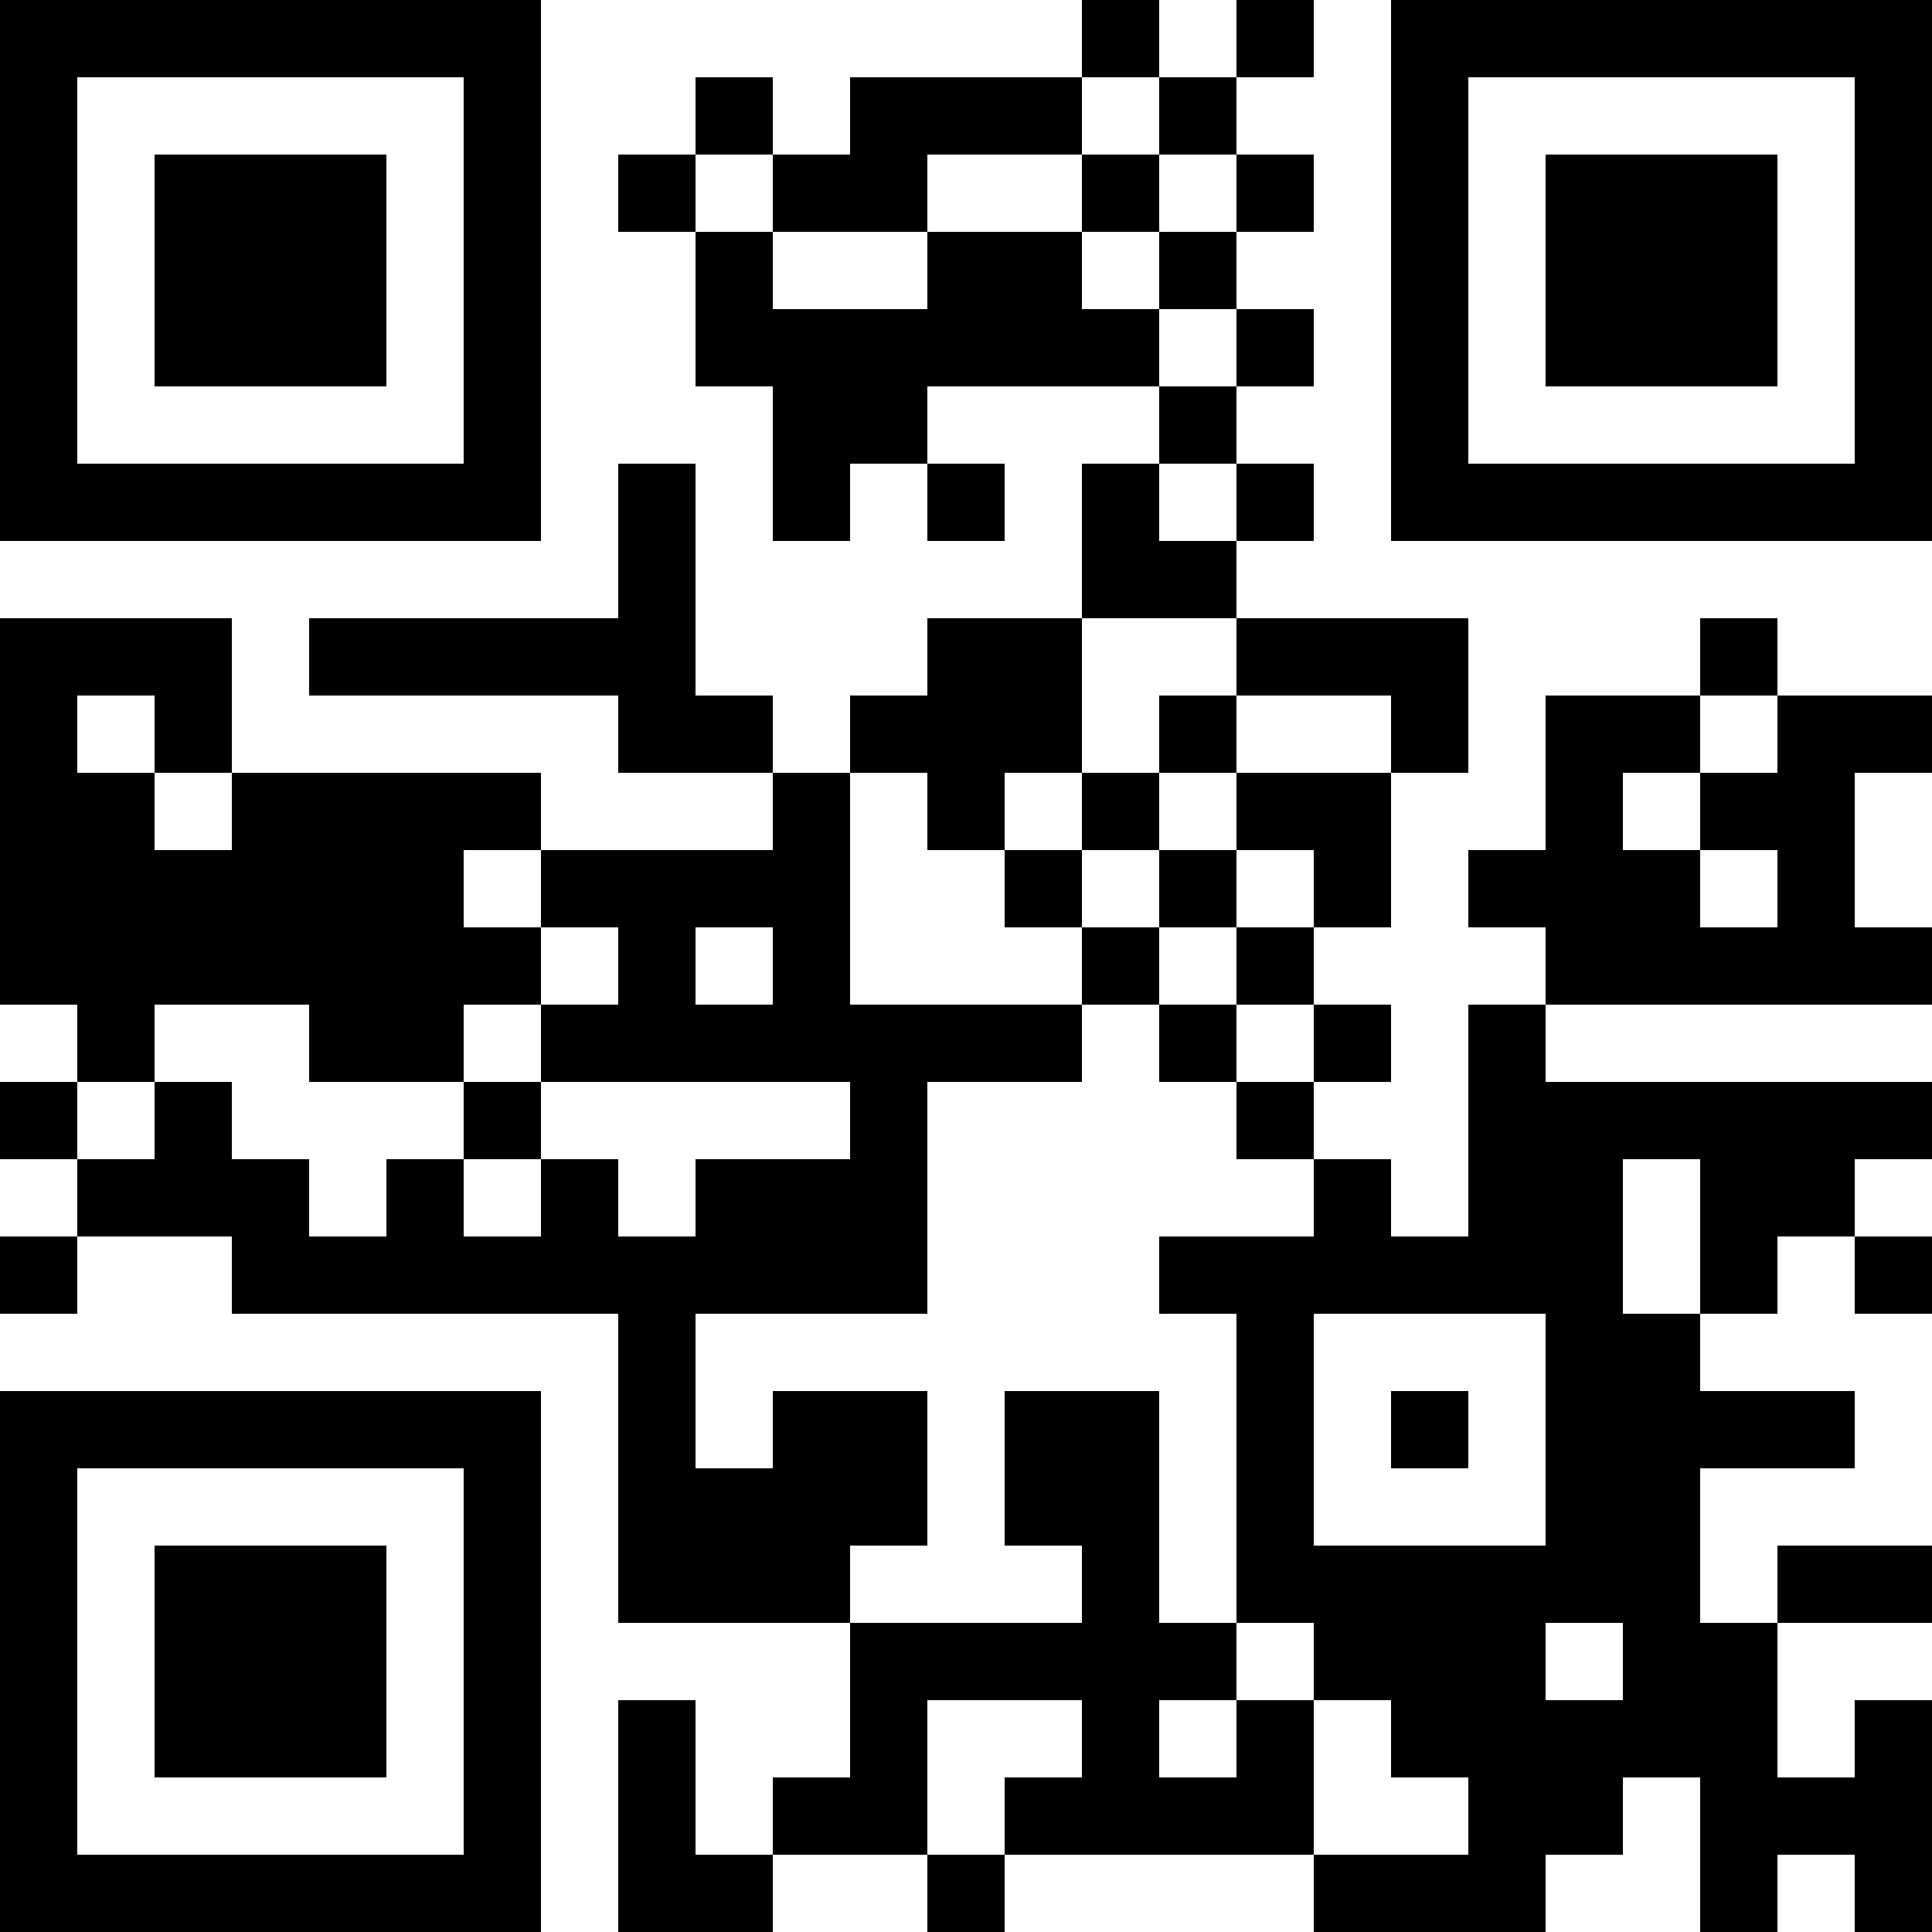 <?xml version="1.0" encoding="UTF-8"?>
<svg version="1.1" xmlns="http://www.w3.org/2000/svg" width="325" height="325">
<rect width="100%" height="100%" fill="#808080" stroke="none"/>
<path d="M0 0 C107.25 0 214.5 0 325 0 C325 107.25 325 214.5 325 325 C217.75 325 110.5 325 0 325 C0 217.75 0 110.5 0 0 Z " fill="#000000" transform="translate(0,0)"/>
<path d="M0 0 C107.25 0 214.5 0 325 0 C325 38.61 325 77.22 325 117 C316.42 117 307.84 117 299 117 C299 121.29 299 125.58 299 130 C294.71 130 290.42 130 286 130 C286 125.71 286 121.42 286 117 C277.42 117 268.84 117 260 117 C260 125.58 260 134.16 260 143 C255.71 143 251.42 143 247 143 C247 147.29 247 151.58 247 156 C251.29 156 255.58 156 260 156 C260 160.29 260 164.58 260 169 C255.71 169 251.42 169 247 169 C247 181.87 247 194.74 247 208 C242.71 208 238.42 208 234 208 C234 203.71 234 199.42 234 195 C229.71 195 225.42 195 221 195 C221 199.29 221 203.58 221 208 C212.42 208 203.84 208 195 208 C195 212.29 195 216.58 195 221 C199.29 221 203.58 221 208 221 C208 238.16 208 255.32 208 273 C203.71 273 199.42 273 195 273 C195 260.13 195 247.26 195 234 C186.42 234 177.84 234 169 234 C169 242.58 169 251.16 169 260 C173.29 260 177.58 260 182 260 C182 264.29 182 268.58 182 273 C169.13 273 156.26 273 143 273 C143 268.71 143 264.42 143 260 C147.29 260 151.58 260 156 260 C156 251.42 156 242.84 156 234 C147.42 234 138.84 234 130 234 C130 238.29 130 242.58 130 247 C125.71 247 121.42 247 117 247 C117 238.42 117 229.84 117 221 C129.87 221 142.74 221 156 221 C156 208.13 156 195.26 156 182 C164.58 182 173.16 182 182 182 C182 177.71 182 173.42 182 169 C169.13 169 156.26 169 143 169 C143 156.13 143 143.26 143 130 C138.71 130 134.42 130 130 130 C130 134.29 130 138.58 130 143 C117.13 143 104.26 143 91 143 C91 138.71 91 134.42 91 130 C73.84 130 56.68 130 39 130 C39 121.42 39 112.84 39 104 C26.13 104 13.26 104 0 104 C0 69.68 0 35.36 0 0 Z " fill="#000000" transform="translate(0,0)"/>
<path d="M0 0 C8.58 0 17.16 0 26 0 C26 4.29 26 8.58 26 13 C30.29 13 34.58 13 39 13 C39 8.71 39 4.42 39 0 C47.58 0 56.16 0 65 0 C65 68.64 65 137.28 65 208 C-7.93 208 -80.86 208 -156 208 C-156 195.13 -156 182.26 -156 169 C-151.71 169 -147.42 169 -143 169 C-143 177.58 -143 186.16 -143 195 C-138.71 195 -134.42 195 -130 195 C-130 190.71 -130 186.42 -130 182 C-125.71 182 -121.42 182 -117 182 C-117 173.42 -117 164.84 -117 156 C-104.13 156 -91.26 156 -78 156 C-78 151.71 -78 147.42 -78 143 C-82.29 143 -86.58 143 -91 143 C-91 134.42 -91 125.84 -91 117 C-82.42 117 -73.84 117 -65 117 C-65 129.87 -65 142.74 -65 156 C-60.71 156 -56.42 156 -52 156 C-52 138.84 -52 121.68 -52 104 C-56.29 104 -60.58 104 -65 104 C-65 99.71 -65 95.42 -65 91 C-56.42 91 -47.84 91 -39 91 C-39 86.71 -39 82.42 -39 78 C-34.71 78 -30.42 78 -26 78 C-26 82.29 -26 86.58 -26 91 C-21.71 91 -17.42 91 -13 91 C-13 78.13 -13 65.26 -13 52 C-8.71 52 -4.42 52 0 52 C0 47.71 0 43.42 0 39 C-4.29 39 -8.58 39 -13 39 C-13 34.71 -13 30.42 -13 26 C-8.71 26 -4.42 26 0 26 C0 17.42 0 8.84 0 0 Z " fill="#000000" transform="translate(260,117)"/>
<path d="M0 0 C72.93 0 145.86 0 221 0 C221 4.29 221 8.58 221 13 C216.71 13 212.42 13 208 13 C208 17.29 208 21.58 208 26 C212.29 26 216.58 26 221 26 C221 30.29 221 34.58 221 39 C216.71 39 212.42 39 208 39 C208 43.29 208 47.58 208 52 C212.29 52 216.58 52 221 52 C221 56.29 221 60.58 221 65 C216.71 65 212.42 65 208 65 C208 69.29 208 73.58 208 78 C212.29 78 216.58 78 221 78 C221 82.29 221 86.58 221 91 C216.71 91 212.42 91 208 91 C208 95.29 208 99.58 208 104 C190.84 104 173.68 104 156 104 C156 108.29 156 112.58 156 117 C151.71 117 147.42 117 143 117 C143 121.29 143 125.58 143 130 C138.71 130 134.42 130 130 130 C130 134.29 130 138.58 130 143 C117.13 143 104.26 143 91 143 C91 138.71 91 134.42 91 130 C73.84 130 56.68 130 39 130 C39 121.42 39 112.84 39 104 C26.13 104 13.26 104 0 104 C0 69.68 0 35.36 0 0 Z " fill="#FFFFFF" transform="translate(0,0)"/>
<path d="M0 0 C30.03 0 60.06 0 91 0 C91 30.03 91 60.06 91 91 C60.97 91 30.94 91 0 91 C0 60.97 0 30.94 0 0 Z " fill="#FFFFFF" transform="translate(234,0)"/>
<path d="M0 0 C4.29 0 8.58 0 13 0 C13 12.87 13 25.74 13 39 C25.87 39 38.74 39 52 39 C52 43.29 52 47.58 52 52 C43.42 52 34.84 52 26 52 C26 64.87 26 77.74 26 91 C13.13 91 0.26 91 -13 91 C-13 99.58 -13 108.16 -13 117 C-8.71 117 -4.42 117 0 117 C0 112.71 0 108.42 0 104 C8.58 104 17.16 104 26 104 C26 112.58 26 121.16 26 130 C21.71 130 17.42 130 13 130 C13 134.29 13 138.58 13 143 C0.13 143 -12.74 143 -26 143 C-26 125.84 -26 108.68 -26 91 C-47.45 91 -68.9 91 -91 91 C-91 86.71 -91 82.42 -91 78 C-99.58 78 -108.16 78 -117 78 C-117 73.71 -117 69.42 -117 65 C-112.71 65 -108.42 65 -104 65 C-104 60.71 -104 56.42 -104 52 C-99.71 52 -95.42 52 -91 52 C-91 56.29 -91 60.58 -91 65 C-86.71 65 -82.42 65 -78 65 C-78 69.29 -78 73.58 -78 78 C-73.71 78 -69.42 78 -65 78 C-65 73.71 -65 69.42 -65 65 C-60.71 65 -56.42 65 -52 65 C-52 69.29 -52 73.58 -52 78 C-47.71 78 -43.42 78 -39 78 C-39 73.71 -39 69.42 -39 65 C-34.71 65 -30.42 65 -26 65 C-26 69.29 -26 73.58 -26 78 C-21.71 78 -17.42 78 -13 78 C-13 73.71 -13 69.42 -13 65 C-4.42 65 4.16 65 13 65 C13 60.71 13 56.42 13 52 C-4.16 52 -21.32 52 -39 52 C-39 47.71 -39 43.42 -39 39 C-34.71 39 -30.42 39 -26 39 C-26 34.71 -26 30.42 -26 26 C-30.29 26 -34.58 26 -39 26 C-39 21.71 -39 17.42 -39 13 C-26.13 13 -13.26 13 0 13 C0 8.71 0 4.42 0 0 Z " fill="#000000" transform="translate(130,130)"/>
<path d="M0 0 C4.29 0 8.58 0 13 0 C13 30.03 13 60.06 13 91 C43.03 91 73.06 91 104 91 C104 99.58 104 108.16 104 117 C95.42 117 86.84 117 78 117 C78 121.29 78 125.58 78 130 C73.71 130 69.42 130 65 130 C65 125.71 65 121.42 65 117 C56.42 117 47.84 117 39 117 C39 125.58 39 134.16 39 143 C34.71 143 30.42 143 26 143 C26 147.29 26 151.58 26 156 C30.29 156 34.58 156 39 156 C39 160.29 39 164.58 39 169 C34.71 169 30.42 169 26 169 C26 181.87 26 194.74 26 208 C21.71 208 17.42 208 13 208 C13 203.71 13 199.42 13 195 C8.71 195 4.42 195 0 195 C0 190.71 0 186.42 0 182 C4.29 182 8.58 182 13 182 C13 177.71 13 173.42 13 169 C8.71 169 4.42 169 0 169 C0 164.71 0 160.42 0 156 C4.29 156 8.58 156 13 156 C13 147.42 13 138.84 13 130 C17.29 130 21.58 130 26 130 C26 121.42 26 112.84 26 104 C13.13 104 0.26 104 -13 104 C-13 99.71 -13 95.42 -13 91 C-8.71 91 -4.42 91 0 91 C0 86.71 0 82.42 0 78 C-4.29 78 -8.58 78 -13 78 C-13 73.71 -13 69.42 -13 65 C-8.71 65 -4.42 65 0 65 C0 60.71 0 56.42 0 52 C-4.29 52 -8.58 52 -13 52 C-13 47.71 -13 43.42 -13 39 C-8.71 39 -4.42 39 0 39 C0 34.71 0 30.42 0 26 C-4.29 26 -8.58 26 -13 26 C-13 21.71 -13 17.42 -13 13 C-8.71 13 -4.42 13 0 13 C0 8.71 0 4.42 0 0 Z " fill="#FFFFFF" transform="translate(221,0)"/>
<path d="M0 0 C4.29 0 8.58 0 13 0 C13 4.29 13 8.58 13 13 C17.29 13 21.58 13 26 13 C26 17.29 26 21.58 26 26 C30.29 26 34.58 26 39 26 C39 30.29 39 34.58 39 39 C30.42 39 21.84 39 13 39 C13 43.29 13 47.58 13 52 C17.29 52 21.58 52 26 52 C26 69.16 26 86.32 26 104 C21.71 104 17.42 104 13 104 C13 91.13 13 78.26 13 65 C4.42 65 -4.16 65 -13 65 C-13 73.58 -13 82.16 -13 91 C-8.71 91 -4.42 91 0 91 C0 95.29 0 99.58 0 104 C-12.87 104 -25.74 104 -39 104 C-39 99.71 -39 95.42 -39 91 C-34.71 91 -30.42 91 -26 91 C-26 82.42 -26 73.84 -26 65 C-34.58 65 -43.16 65 -52 65 C-52 69.29 -52 73.58 -52 78 C-56.29 78 -60.58 78 -65 78 C-65 69.42 -65 60.84 -65 52 C-52.13 52 -39.26 52 -26 52 C-26 39.13 -26 26.26 -26 13 C-17.42 13 -8.84 13 0 13 C0 8.71 0 4.42 0 0 Z " fill="#FFFFFF" transform="translate(182,169)"/>
<path d="M0 0 C21.45 0 42.9 0 65 0 C65 21.45 65 42.9 65 65 C43.55 65 22.1 65 0 65 C0 43.55 0 22.1 0 0 Z " fill="#FFFFFF" transform="translate(13,247)"/>
<path d="M0 0 C8.58 0 17.16 0 26 0 C26 4.29 26 8.58 26 13 C30.29 13 34.58 13 39 13 C39 8.71 39 4.42 39 0 C47.58 0 56.16 0 65 0 C65 21.45 65 42.9 65 65 C43.55 65 22.1 65 0 65 C0 56.42 0 47.84 0 39 C-4.29 39 -8.58 39 -13 39 C-13 34.71 -13 30.42 -13 26 C-8.71 26 -4.42 26 0 26 C0 17.42 0 8.84 0 0 Z " fill="#000000" transform="translate(260,117)"/>
<path d="M0 0 C21.45 0 42.9 0 65 0 C65 21.45 65 42.9 65 65 C43.55 65 22.1 65 0 65 C0 43.55 0 22.1 0 0 Z " fill="#FFFFFF" transform="translate(13,13)"/>
<path d="M0 0 C30.03 0 60.06 0 91 0 C91 30.03 91 60.06 91 91 C60.97 91 30.94 91 0 91 C0 60.97 0 30.94 0 0 Z M13 13 C13 34.45 13 55.9 13 78 C34.45 78 55.9 78 78 78 C78 56.55 78 35.1 78 13 C56.55 13 35.1 13 13 13 Z " fill="#000000" transform="translate(0,234)"/>
<path d="M0 0 C30.03 0 60.06 0 91 0 C91 30.03 91 60.06 91 91 C60.97 91 30.94 91 0 91 C0 60.97 0 30.94 0 0 Z M13 13 C13 34.45 13 55.9 13 78 C34.45 78 55.9 78 78 78 C78 56.55 78 35.1 78 13 C56.55 13 35.1 13 13 13 Z " fill="#000000" transform="translate(234,0)"/>
<path d="M0 0 C30.03 0 60.06 0 91 0 C91 30.03 91 60.06 91 91 C60.97 91 30.94 91 0 91 C0 60.97 0 30.94 0 0 Z M13 13 C13 34.45 13 55.9 13 78 C34.45 78 55.9 78 78 78 C78 56.55 78 35.1 78 13 C56.55 13 35.1 13 13 13 Z " fill="#000000" transform="translate(0,0)"/>
<path d="M0 0 C8.58 0 17.16 0 26 0 C26 4.29 26 8.58 26 13 C47.45 13 68.9 13 91 13 C91 30.16 91 47.32 91 65 C103.87 65 116.74 65 130 65 C130 73.58 130 82.16 130 91 C125.71 91 121.42 91 117 91 C117 95.29 117 99.58 117 104 C112.71 104 108.42 104 104 104 C104 95.42 104 86.84 104 78 C99.71 78 95.42 78 91 78 C91 90.87 91 103.74 91 117 C86.71 117 82.42 117 78 117 C78 86.97 78 56.94 78 26 C47.97 26 17.94 26 -13 26 C-13 21.71 -13 17.42 -13 13 C-8.71 13 -4.42 13 0 13 C0 8.71 0 4.42 0 0 Z " fill="#FFFFFF" transform="translate(13,208)"/>
<path d="M0 0 C8.58 0 17.16 0 26 0 C26 12.87 26 25.74 26 39 C30.29 39 34.58 39 39 39 C39 43.29 39 47.58 39 52 C43.29 52 47.58 52 52 52 C52 60.58 52 69.16 52 78 C34.84 78 17.68 78 0 78 C0 73.71 0 69.42 0 65 C4.29 65 8.58 65 13 65 C13 60.71 13 56.42 13 52 C4.42 52 -4.16 52 -13 52 C-13 60.58 -13 69.16 -13 78 C-21.58 78 -30.16 78 -39 78 C-39 73.71 -39 69.42 -39 65 C-34.71 65 -30.42 65 -26 65 C-26 56.42 -26 47.84 -26 39 C-13.13 39 -0.26 39 13 39 C13 34.71 13 30.42 13 26 C8.71 26 4.42 26 0 26 C0 17.42 0 8.84 0 0 Z " fill="#000000" transform="translate(169,234)"/>
<path d="M0 0 C12.87 0 25.74 0 39 0 C39 4.29 39 8.58 39 13 C30.42 13 21.84 13 13 13 C13 17.29 13 21.58 13 26 C21.58 26 30.16 26 39 26 C39 30.29 39 34.58 39 39 C43.29 39 47.58 39 52 39 C52 43.29 52 47.58 52 52 C39.13 52 26.26 52 13 52 C13 56.29 13 60.58 13 65 C8.71 65 4.42 65 0 65 C0 69.29 0 73.58 0 78 C-4.29 78 -8.58 78 -13 78 C-13 69.42 -13 60.84 -13 52 C-17.29 52 -21.58 52 -26 52 C-26 43.42 -26 34.84 -26 26 C-21.71 26 -17.42 26 -13 26 C-13 21.71 -13 17.42 -13 13 C-8.71 13 -4.42 13 0 13 C0 8.71 0 4.42 0 0 Z " fill="#000000" transform="translate(143,13)"/>
<path d="M0 0 C4.29 0 8.58 0 13 0 C13 8.58 13 17.16 13 26 C25.87 26 38.74 26 52 26 C52 17.42 52 8.84 52 0 C60.58 0 69.16 0 78 0 C78 4.29 78 8.58 78 13 C73.71 13 69.42 13 65 13 C65 17.29 65 21.58 65 26 C82.16 26 99.32 26 117 26 C117 30.29 117 34.58 117 39 C78.39 39 39.78 39 0 39 C0 26.13 0 13.26 0 0 Z " fill="#FFFFFF" transform="translate(104,286)"/>
<path d="M0 0 C4.29 0 8.58 0 13 0 C13 4.29 13 8.58 13 13 C17.29 13 21.58 13 26 13 C26 34.45 26 55.9 26 78 C21.71 78 17.42 78 13 78 C13 82.29 13 86.58 13 91 C8.71 91 4.42 91 0 91 C0 82.42 0 73.84 0 65 C-4.29 65 -8.58 65 -13 65 C-13 56.42 -13 47.84 -13 39 C-4.42 39 4.16 39 13 39 C13 34.71 13 30.42 13 26 C4.42 26 -4.16 26 -13 26 C-13 21.71 -13 17.42 -13 13 C-8.71 13 -4.42 13 0 13 C0 8.71 0 4.42 0 0 Z " fill="#FFFFFF" transform="translate(299,208)"/>
<path d="M0 0 C21.45 0 42.9 0 65 0 C65 8.58 65 17.16 65 26 C52.13 26 39.26 26 26 26 C26 30.29 26 34.58 26 39 C21.71 39 17.42 39 13 39 C13 34.71 13 30.42 13 26 C8.71 26 4.42 26 0 26 C0 17.42 0 8.84 0 0 Z " fill="#FFFFFF" transform="translate(182,104)"/>
<path d="M0 0 C12.87 0 25.74 0 39 0 C39 12.87 39 25.74 39 39 C26.13 39 13.26 39 0 39 C0 26.13 0 13.26 0 0 Z " fill="#000000" transform="translate(26,260)"/>
<path d="M0 0 C12.87 0 25.74 0 39 0 C39 12.87 39 25.74 39 39 C26.13 39 13.26 39 0 39 C0 26.13 0 13.26 0 0 Z " fill="#FFFFFF" transform="translate(221,221)"/>
<path d="M0 0 C4.29 0 8.58 0 13 0 C13 12.87 13 25.74 13 39 C17.29 39 21.58 39 26 39 C26 43.29 26 47.58 26 52 C17.42 52 8.84 52 0 52 C0 47.71 0 43.42 0 39 C-17.16 39 -34.32 39 -52 39 C-52 34.71 -52 30.42 -52 26 C-34.84 26 -17.68 26 0 26 C0 17.42 0 8.84 0 0 Z " fill="#000000" transform="translate(104,78)"/>
<path d="M0 0 C12.87 0 25.74 0 39 0 C39 12.87 39 25.74 39 39 C26.13 39 13.26 39 0 39 C0 26.13 0 13.26 0 0 Z " fill="#000000" transform="translate(260,26)"/>
<path d="M0 0 C12.87 0 25.74 0 39 0 C39 12.87 39 25.74 39 39 C26.13 39 13.26 39 0 39 C0 26.13 0 13.26 0 0 Z " fill="#000000" transform="translate(26,26)"/>
<path d="M0 0 C12.87 0 25.74 0 39 0 C39 4.29 39 8.58 39 13 C30.42 13 21.84 13 13 13 C13 21.58 13 30.16 13 39 C4.42 39 -4.16 39 -13 39 C-13 30.42 -13 21.84 -13 13 C-8.71 13 -4.42 13 0 13 C0 8.71 0 4.42 0 0 Z " fill="#000000" transform="translate(143,13)"/>
<path d="M0 0 C8.58 0 17.16 0 26 0 C26 4.29 26 8.58 26 13 C34.58 13 43.16 13 52 13 C52 17.29 52 21.58 52 26 C47.71 26 43.42 26 39 26 C39 30.29 39 34.58 39 39 C34.71 39 30.42 39 26 39 C26 34.71 26 30.42 26 26 C21.71 26 17.42 26 13 26 C13 21.71 13 17.42 13 13 C8.71 13 4.42 13 0 13 C0 8.71 0 4.42 0 0 Z " fill="#FFFFFF" transform="translate(26,169)"/>
<path d="M0 0 C4.29 0 8.58 0 13 0 C13 4.29 13 8.58 13 13 C17.29 13 21.58 13 26 13 C26 17.29 26 21.58 26 26 C30.29 26 34.58 26 39 26 C39 30.29 39 34.58 39 39 C26.13 39 13.26 39 0 39 C0 26.13 0 13.26 0 0 Z " fill="#FFFFFF" transform="translate(143,130)"/>
<path d="M0 0 C17.16 0 34.32 0 52 0 C52 4.29 52 8.58 52 13 C43.42 13 34.84 13 26 13 C26 17.29 26 21.58 26 26 C21.71 26 17.42 26 13 26 C13 21.71 13 17.42 13 13 C8.71 13 4.42 13 0 13 C0 8.71 0 4.42 0 0 Z " fill="#FFFFFF" transform="translate(91,182)"/>
<path d="M0 0 C21.45 0 42.9 0 65 0 C65 4.29 65 8.58 65 13 C43.55 13 22.1 13 0 13 C0 8.71 0 4.42 0 0 Z " fill="#FFFFFF" transform="translate(260,169)"/>
<path d="M0 0 C17.16 0 34.32 0 52 0 C52 4.29 52 8.58 52 13 C34.84 13 17.68 13 0 13 C0 8.71 0 4.42 0 0 Z " fill="#FFFFFF" transform="translate(169,312)"/>
<path d="M0 0 C4.29 0 8.58 0 13 0 C13 8.58 13 17.16 13 26 C17.29 26 21.58 26 26 26 C26 30.29 26 34.58 26 39 C17.42 39 8.84 39 0 39 C0 26.13 0 13.26 0 0 Z " fill="#000000" transform="translate(104,286)"/>
<path d="M0 0 C12.87 0 25.74 0 39 0 C39 8.58 39 17.16 39 26 C34.71 26 30.42 26 26 26 C26 21.71 26 17.42 26 13 C17.42 13 8.84 13 0 13 C0 8.71 0 4.42 0 0 Z " fill="#000000" transform="translate(208,104)"/>
<path d="M0 0 C4.29 0 8.58 0 13 0 C13 8.58 13 17.16 13 26 C4.42 26 -4.16 26 -13 26 C-13 21.71 -13 17.42 -13 13 C-8.71 13 -4.42 13 0 13 C0 8.71 0 4.42 0 0 Z " fill="#FFFFFF" transform="translate(273,299)"/>
<path d="M0 0 C4.29 0 8.58 0 13 0 C13 4.29 13 8.58 13 13 C17.29 13 21.58 13 26 13 C26 17.29 26 21.58 26 26 C17.42 26 8.84 26 0 26 C0 17.42 0 8.84 0 0 Z " fill="#FFFFFF" transform="translate(221,286)"/>
<path d="M0 0 C8.58 0 17.16 0 26 0 C26 4.29 26 8.58 26 13 C21.71 13 17.42 13 13 13 C13 17.29 13 21.58 13 26 C8.71 26 4.42 26 0 26 C0 17.42 0 8.84 0 0 Z " fill="#FFFFFF" transform="translate(299,273)"/>
<path d="M0 0 C8.58 0 17.16 0 26 0 C26 8.58 26 17.16 26 26 C21.71 26 17.42 26 13 26 C13 21.71 13 17.42 13 13 C8.71 13 4.42 13 0 13 C0 8.71 0 4.42 0 0 Z " fill="#000000" transform="translate(208,130)"/>
<path d="M0 0 C4.29 0 8.58 0 13 0 C13 4.29 13 8.58 13 13 C17.29 13 21.58 13 26 13 C26 17.29 26 21.58 26 26 C17.42 26 8.84 26 0 26 C0 17.42 0 8.84 0 0 Z " fill="#000000" transform="translate(182,78)"/>
<path d="M0 0 C8.58 0 17.16 0 26 0 C26 4.29 26 8.58 26 13 C17.42 13 8.84 13 0 13 C0 8.71 0 4.42 0 0 Z " fill="#FFFFFF" transform="translate(130,312)"/>
<path d="M0 0 C8.58 0 17.16 0 26 0 C26 4.29 26 8.58 26 13 C17.42 13 8.84 13 0 13 C0 8.71 0 4.42 0 0 Z " fill="#000000" transform="translate(299,260)"/>
<path d="M0 0 C4.29 0 8.58 0 13 0 C13 8.58 13 17.16 13 26 C8.71 26 4.42 26 0 26 C0 17.42 0 8.84 0 0 Z " fill="#FFFFFF" transform="translate(273,195)"/>
<path d="M0 0 C4.29 0 8.58 0 13 0 C13 8.58 13 17.16 13 26 C8.71 26 4.42 26 0 26 C0 17.42 0 8.84 0 0 Z " fill="#FFFFFF" transform="translate(312,130)"/>
<path d="M0 0 C8.58 0 17.16 0 26 0 C26 4.29 26 8.58 26 13 C17.42 13 8.84 13 0 13 C0 8.71 0 4.42 0 0 Z " fill="#FFFFFF" transform="translate(208,117)"/>
<path d="M0 0 C8.58 0 17.16 0 26 0 C26 4.29 26 8.58 26 13 C17.42 13 8.84 13 0 13 C0 8.71 0 4.42 0 0 Z " fill="#FFFFFF" transform="translate(130,39)"/>
<path d="M0 0 C8.58 0 17.16 0 26 0 C26 4.29 26 8.58 26 13 C17.42 13 8.84 13 0 13 C0 8.71 0 4.42 0 0 Z " fill="#FFFFFF" transform="translate(156,26)"/>
<path d="M0 0 C4.29 0 8.58 0 13 0 C13 4.29 13 8.58 13 13 C8.71 13 4.42 13 0 13 C0 8.71 0 4.42 0 0 Z " fill="#FFFFFF" transform="translate(299,312)"/>
<path d="M0 0 C4.29 0 8.58 0 13 0 C13 4.29 13 8.58 13 13 C8.71 13 4.42 13 0 13 C0 8.71 0 4.42 0 0 Z " fill="#000000" transform="translate(156,312)"/>
<path d="M0 0 C4.29 0 8.58 0 13 0 C13 4.29 13 8.58 13 13 C8.71 13 4.42 13 0 13 C0 8.71 0 4.42 0 0 Z " fill="#FFFFFF" transform="translate(195,286)"/>
<path d="M0 0 C4.29 0 8.58 0 13 0 C13 4.29 13 8.58 13 13 C8.71 13 4.42 13 0 13 C0 8.71 0 4.42 0 0 Z " fill="#FFFFFF" transform="translate(260,273)"/>
<path d="M0 0 C4.29 0 8.58 0 13 0 C13 4.29 13 8.58 13 13 C8.71 13 4.42 13 0 13 C0 8.71 0 4.42 0 0 Z " fill="#FFFFFF" transform="translate(208,273)"/>
<path d="M0 0 C4.29 0 8.58 0 13 0 C13 4.29 13 8.58 13 13 C8.71 13 4.42 13 0 13 C0 8.71 0 4.42 0 0 Z " fill="#000000" transform="translate(234,234)"/>
<path d="M0 0 C4.29 0 8.58 0 13 0 C13 4.29 13 8.58 13 13 C8.71 13 4.42 13 0 13 C0 8.71 0 4.42 0 0 Z " fill="#000000" transform="translate(0,208)"/>
<path d="M0 0 C4.29 0 8.58 0 13 0 C13 4.29 13 8.58 13 13 C8.71 13 4.42 13 0 13 C0 8.71 0 4.42 0 0 Z " fill="#FFFFFF" transform="translate(312,195)"/>
<path d="M0 0 C4.29 0 8.58 0 13 0 C13 4.29 13 8.58 13 13 C8.71 13 4.42 13 0 13 C0 8.71 0 4.42 0 0 Z " fill="#FFFFFF" transform="translate(78,195)"/>
<path d="M0 0 C4.29 0 8.58 0 13 0 C13 4.29 13 8.58 13 13 C8.71 13 4.42 13 0 13 C0 8.71 0 4.42 0 0 Z " fill="#FFFFFF" transform="translate(0,195)"/>
<path d="M0 0 C4.29 0 8.58 0 13 0 C13 4.29 13 8.58 13 13 C8.71 13 4.42 13 0 13 C0 8.71 0 4.42 0 0 Z " fill="#000000" transform="translate(208,182)"/>
<path d="M0 0 C4.29 0 8.58 0 13 0 C13 4.29 13 8.58 13 13 C8.71 13 4.42 13 0 13 C0 8.71 0 4.42 0 0 Z " fill="#000000" transform="translate(78,182)"/>
<path d="M0 0 C4.29 0 8.58 0 13 0 C13 4.29 13 8.58 13 13 C8.71 13 4.42 13 0 13 C0 8.71 0 4.42 0 0 Z " fill="#FFFFFF" transform="translate(13,182)"/>
<path d="M0 0 C4.29 0 8.58 0 13 0 C13 4.29 13 8.58 13 13 C8.71 13 4.42 13 0 13 C0 8.71 0 4.42 0 0 Z " fill="#000000" transform="translate(0,182)"/>
<path d="M0 0 C4.29 0 8.58 0 13 0 C13 4.29 13 8.58 13 13 C8.71 13 4.42 13 0 13 C0 8.71 0 4.42 0 0 Z " fill="#000000" transform="translate(221,169)"/>
<path d="M0 0 C4.29 0 8.58 0 13 0 C13 4.29 13 8.58 13 13 C8.71 13 4.42 13 0 13 C0 8.71 0 4.42 0 0 Z " fill="#FFFFFF" transform="translate(208,169)"/>
<path d="M0 0 C4.29 0 8.58 0 13 0 C13 4.29 13 8.58 13 13 C8.71 13 4.42 13 0 13 C0 8.71 0 4.42 0 0 Z " fill="#000000" transform="translate(195,169)"/>
<path d="M0 0 C4.29 0 8.58 0 13 0 C13 4.29 13 8.58 13 13 C8.71 13 4.42 13 0 13 C0 8.71 0 4.42 0 0 Z " fill="#FFFFFF" transform="translate(78,169)"/>
<path d="M0 0 C4.29 0 8.58 0 13 0 C13 4.29 13 8.58 13 13 C8.71 13 4.42 13 0 13 C0 8.71 0 4.42 0 0 Z " fill="#FFFFFF" transform="translate(0,169)"/>
<path d="M0 0 C4.29 0 8.58 0 13 0 C13 4.29 13 8.58 13 13 C8.71 13 4.42 13 0 13 C0 8.71 0 4.42 0 0 Z " fill="#000000" transform="translate(208,156)"/>
<path d="M0 0 C4.29 0 8.58 0 13 0 C13 4.29 13 8.58 13 13 C8.71 13 4.42 13 0 13 C0 8.71 0 4.42 0 0 Z " fill="#FFFFFF" transform="translate(195,156)"/>
<path d="M0 0 C4.29 0 8.58 0 13 0 C13 4.29 13 8.58 13 13 C8.71 13 4.42 13 0 13 C0 8.71 0 4.42 0 0 Z " fill="#000000" transform="translate(182,156)"/>
<path d="M0 0 C4.29 0 8.58 0 13 0 C13 4.29 13 8.58 13 13 C8.71 13 4.42 13 0 13 C0 8.71 0 4.42 0 0 Z " fill="#FFFFFF" transform="translate(117,156)"/>
<path d="M0 0 C4.29 0 8.58 0 13 0 C13 4.29 13 8.58 13 13 C8.71 13 4.42 13 0 13 C0 8.71 0 4.42 0 0 Z " fill="#FFFFFF" transform="translate(91,156)"/>
<path d="M0 0 C4.29 0 8.58 0 13 0 C13 4.29 13 8.58 13 13 C8.71 13 4.42 13 0 13 C0 8.71 0 4.42 0 0 Z " fill="#FFFFFF" transform="translate(286,143)"/>
<path d="M0 0 C4.29 0 8.58 0 13 0 C13 4.29 13 8.58 13 13 C8.71 13 4.42 13 0 13 C0 8.71 0 4.42 0 0 Z " fill="#FFFFFF" transform="translate(208,143)"/>
<path d="M0 0 C4.29 0 8.58 0 13 0 C13 4.29 13 8.58 13 13 C8.71 13 4.42 13 0 13 C0 8.71 0 4.42 0 0 Z " fill="#000000" transform="translate(195,143)"/>
<path d="M0 0 C4.29 0 8.58 0 13 0 C13 4.29 13 8.58 13 13 C8.71 13 4.42 13 0 13 C0 8.71 0 4.42 0 0 Z " fill="#FFFFFF" transform="translate(182,143)"/>
<path d="M0 0 C4.29 0 8.58 0 13 0 C13 4.29 13 8.58 13 13 C8.71 13 4.42 13 0 13 C0 8.71 0 4.42 0 0 Z " fill="#000000" transform="translate(169,143)"/>
<path d="M0 0 C4.29 0 8.58 0 13 0 C13 4.29 13 8.58 13 13 C8.71 13 4.42 13 0 13 C0 8.71 0 4.42 0 0 Z " fill="#FFFFFF" transform="translate(78,143)"/>
<path d="M0 0 C4.29 0 8.58 0 13 0 C13 4.29 13 8.58 13 13 C8.71 13 4.42 13 0 13 C0 8.71 0 4.42 0 0 Z " fill="#FFFFFF" transform="translate(273,130)"/>
<path d="M0 0 C4.29 0 8.58 0 13 0 C13 4.29 13 8.58 13 13 C8.71 13 4.42 13 0 13 C0 8.71 0 4.42 0 0 Z " fill="#FFFFFF" transform="translate(195,130)"/>
<path d="M0 0 C4.29 0 8.58 0 13 0 C13 4.29 13 8.58 13 13 C8.71 13 4.42 13 0 13 C0 8.71 0 4.42 0 0 Z " fill="#000000" transform="translate(182,130)"/>
<path d="M0 0 C4.29 0 8.58 0 13 0 C13 4.29 13 8.58 13 13 C8.71 13 4.42 13 0 13 C0 8.71 0 4.42 0 0 Z " fill="#FFFFFF" transform="translate(169,130)"/>
<path d="M0 0 C4.29 0 8.58 0 13 0 C13 4.29 13 8.58 13 13 C8.71 13 4.42 13 0 13 C0 8.71 0 4.42 0 0 Z " fill="#FFFFFF" transform="translate(26,130)"/>
<path d="M0 0 C4.29 0 8.58 0 13 0 C13 4.29 13 8.58 13 13 C8.71 13 4.42 13 0 13 C0 8.71 0 4.42 0 0 Z " fill="#FFFFFF" transform="translate(286,117)"/>
<path d="M0 0 C4.29 0 8.58 0 13 0 C13 4.29 13 8.58 13 13 C8.71 13 4.42 13 0 13 C0 8.71 0 4.42 0 0 Z " fill="#000000" transform="translate(195,117)"/>
<path d="M0 0 C4.29 0 8.58 0 13 0 C13 4.29 13 8.58 13 13 C8.71 13 4.42 13 0 13 C0 8.71 0 4.42 0 0 Z " fill="#FFFFFF" transform="translate(13,117)"/>
<path d="M0 0 C4.29 0 8.58 0 13 0 C13 4.29 13 8.58 13 13 C8.71 13 4.42 13 0 13 C0 8.71 0 4.42 0 0 Z " fill="#000000" transform="translate(286,104)"/>
<path d="M0 0 C4.29 0 8.58 0 13 0 C13 4.29 13 8.58 13 13 C8.71 13 4.42 13 0 13 C0 8.71 0 4.42 0 0 Z " fill="#000000" transform="translate(208,78)"/>
<path d="M0 0 C4.29 0 8.58 0 13 0 C13 4.29 13 8.58 13 13 C8.71 13 4.42 13 0 13 C0 8.71 0 4.42 0 0 Z " fill="#FFFFFF" transform="translate(195,78)"/>
<path d="M0 0 C4.29 0 8.58 0 13 0 C13 4.29 13 8.58 13 13 C8.71 13 4.42 13 0 13 C0 8.71 0 4.42 0 0 Z " fill="#000000" transform="translate(156,78)"/>
<path d="M0 0 C4.29 0 8.58 0 13 0 C13 4.29 13 8.58 13 13 C8.71 13 4.42 13 0 13 C0 8.71 0 4.42 0 0 Z " fill="#000000" transform="translate(195,65)"/>
<path d="M0 0 C4.29 0 8.58 0 13 0 C13 4.29 13 8.58 13 13 C8.71 13 4.42 13 0 13 C0 8.71 0 4.42 0 0 Z " fill="#000000" transform="translate(208,52)"/>
<path d="M0 0 C4.29 0 8.58 0 13 0 C13 4.29 13 8.58 13 13 C8.71 13 4.42 13 0 13 C0 8.71 0 4.42 0 0 Z " fill="#FFFFFF" transform="translate(195,52)"/>
<path d="M0 0 C4.29 0 8.58 0 13 0 C13 4.29 13 8.58 13 13 C8.71 13 4.42 13 0 13 C0 8.71 0 4.42 0 0 Z " fill="#000000" transform="translate(195,39)"/>
<path d="M0 0 C4.29 0 8.58 0 13 0 C13 4.29 13 8.58 13 13 C8.71 13 4.42 13 0 13 C0 8.71 0 4.42 0 0 Z " fill="#FFFFFF" transform="translate(182,39)"/>
<path d="M0 0 C4.29 0 8.58 0 13 0 C13 4.29 13 8.58 13 13 C8.71 13 4.42 13 0 13 C0 8.71 0 4.42 0 0 Z " fill="#000000" transform="translate(208,26)"/>
<path d="M0 0 C4.29 0 8.58 0 13 0 C13 4.29 13 8.58 13 13 C8.71 13 4.42 13 0 13 C0 8.71 0 4.42 0 0 Z " fill="#FFFFFF" transform="translate(195,26)"/>
<path d="M0 0 C4.29 0 8.58 0 13 0 C13 4.29 13 8.58 13 13 C8.71 13 4.42 13 0 13 C0 8.71 0 4.42 0 0 Z " fill="#000000" transform="translate(182,26)"/>
<path d="M0 0 C4.29 0 8.58 0 13 0 C13 4.29 13 8.58 13 13 C8.71 13 4.42 13 0 13 C0 8.71 0 4.42 0 0 Z " fill="#FFFFFF" transform="translate(117,26)"/>
<path d="M0 0 C4.29 0 8.58 0 13 0 C13 4.29 13 8.58 13 13 C8.71 13 4.42 13 0 13 C0 8.71 0 4.42 0 0 Z " fill="#000000" transform="translate(104,26)"/>
<path d="M0 0 C4.29 0 8.58 0 13 0 C13 4.29 13 8.58 13 13 C8.71 13 4.42 13 0 13 C0 8.71 0 4.42 0 0 Z " fill="#000000" transform="translate(195,13)"/>
<path d="M0 0 C4.29 0 8.58 0 13 0 C13 4.29 13 8.58 13 13 C8.71 13 4.42 13 0 13 C0 8.71 0 4.42 0 0 Z " fill="#FFFFFF" transform="translate(182,13)"/>
<path d="M0 0 C4.29 0 8.58 0 13 0 C13 4.29 13 8.58 13 13 C8.71 13 4.42 13 0 13 C0 8.71 0 4.42 0 0 Z " fill="#000000" transform="translate(117,13)"/>
<path d="M0 0 C4.29 0 8.58 0 13 0 C13 4.29 13 8.58 13 13 C8.71 13 4.42 13 0 13 C0 8.71 0 4.42 0 0 Z " fill="#000000" transform="translate(208,0)"/>
<path d="M0 0 C4.29 0 8.58 0 13 0 C13 4.29 13 8.58 13 13 C8.71 13 4.42 13 0 13 C0 8.71 0 4.42 0 0 Z " fill="#000000" transform="translate(182,0)"/>
</svg>
